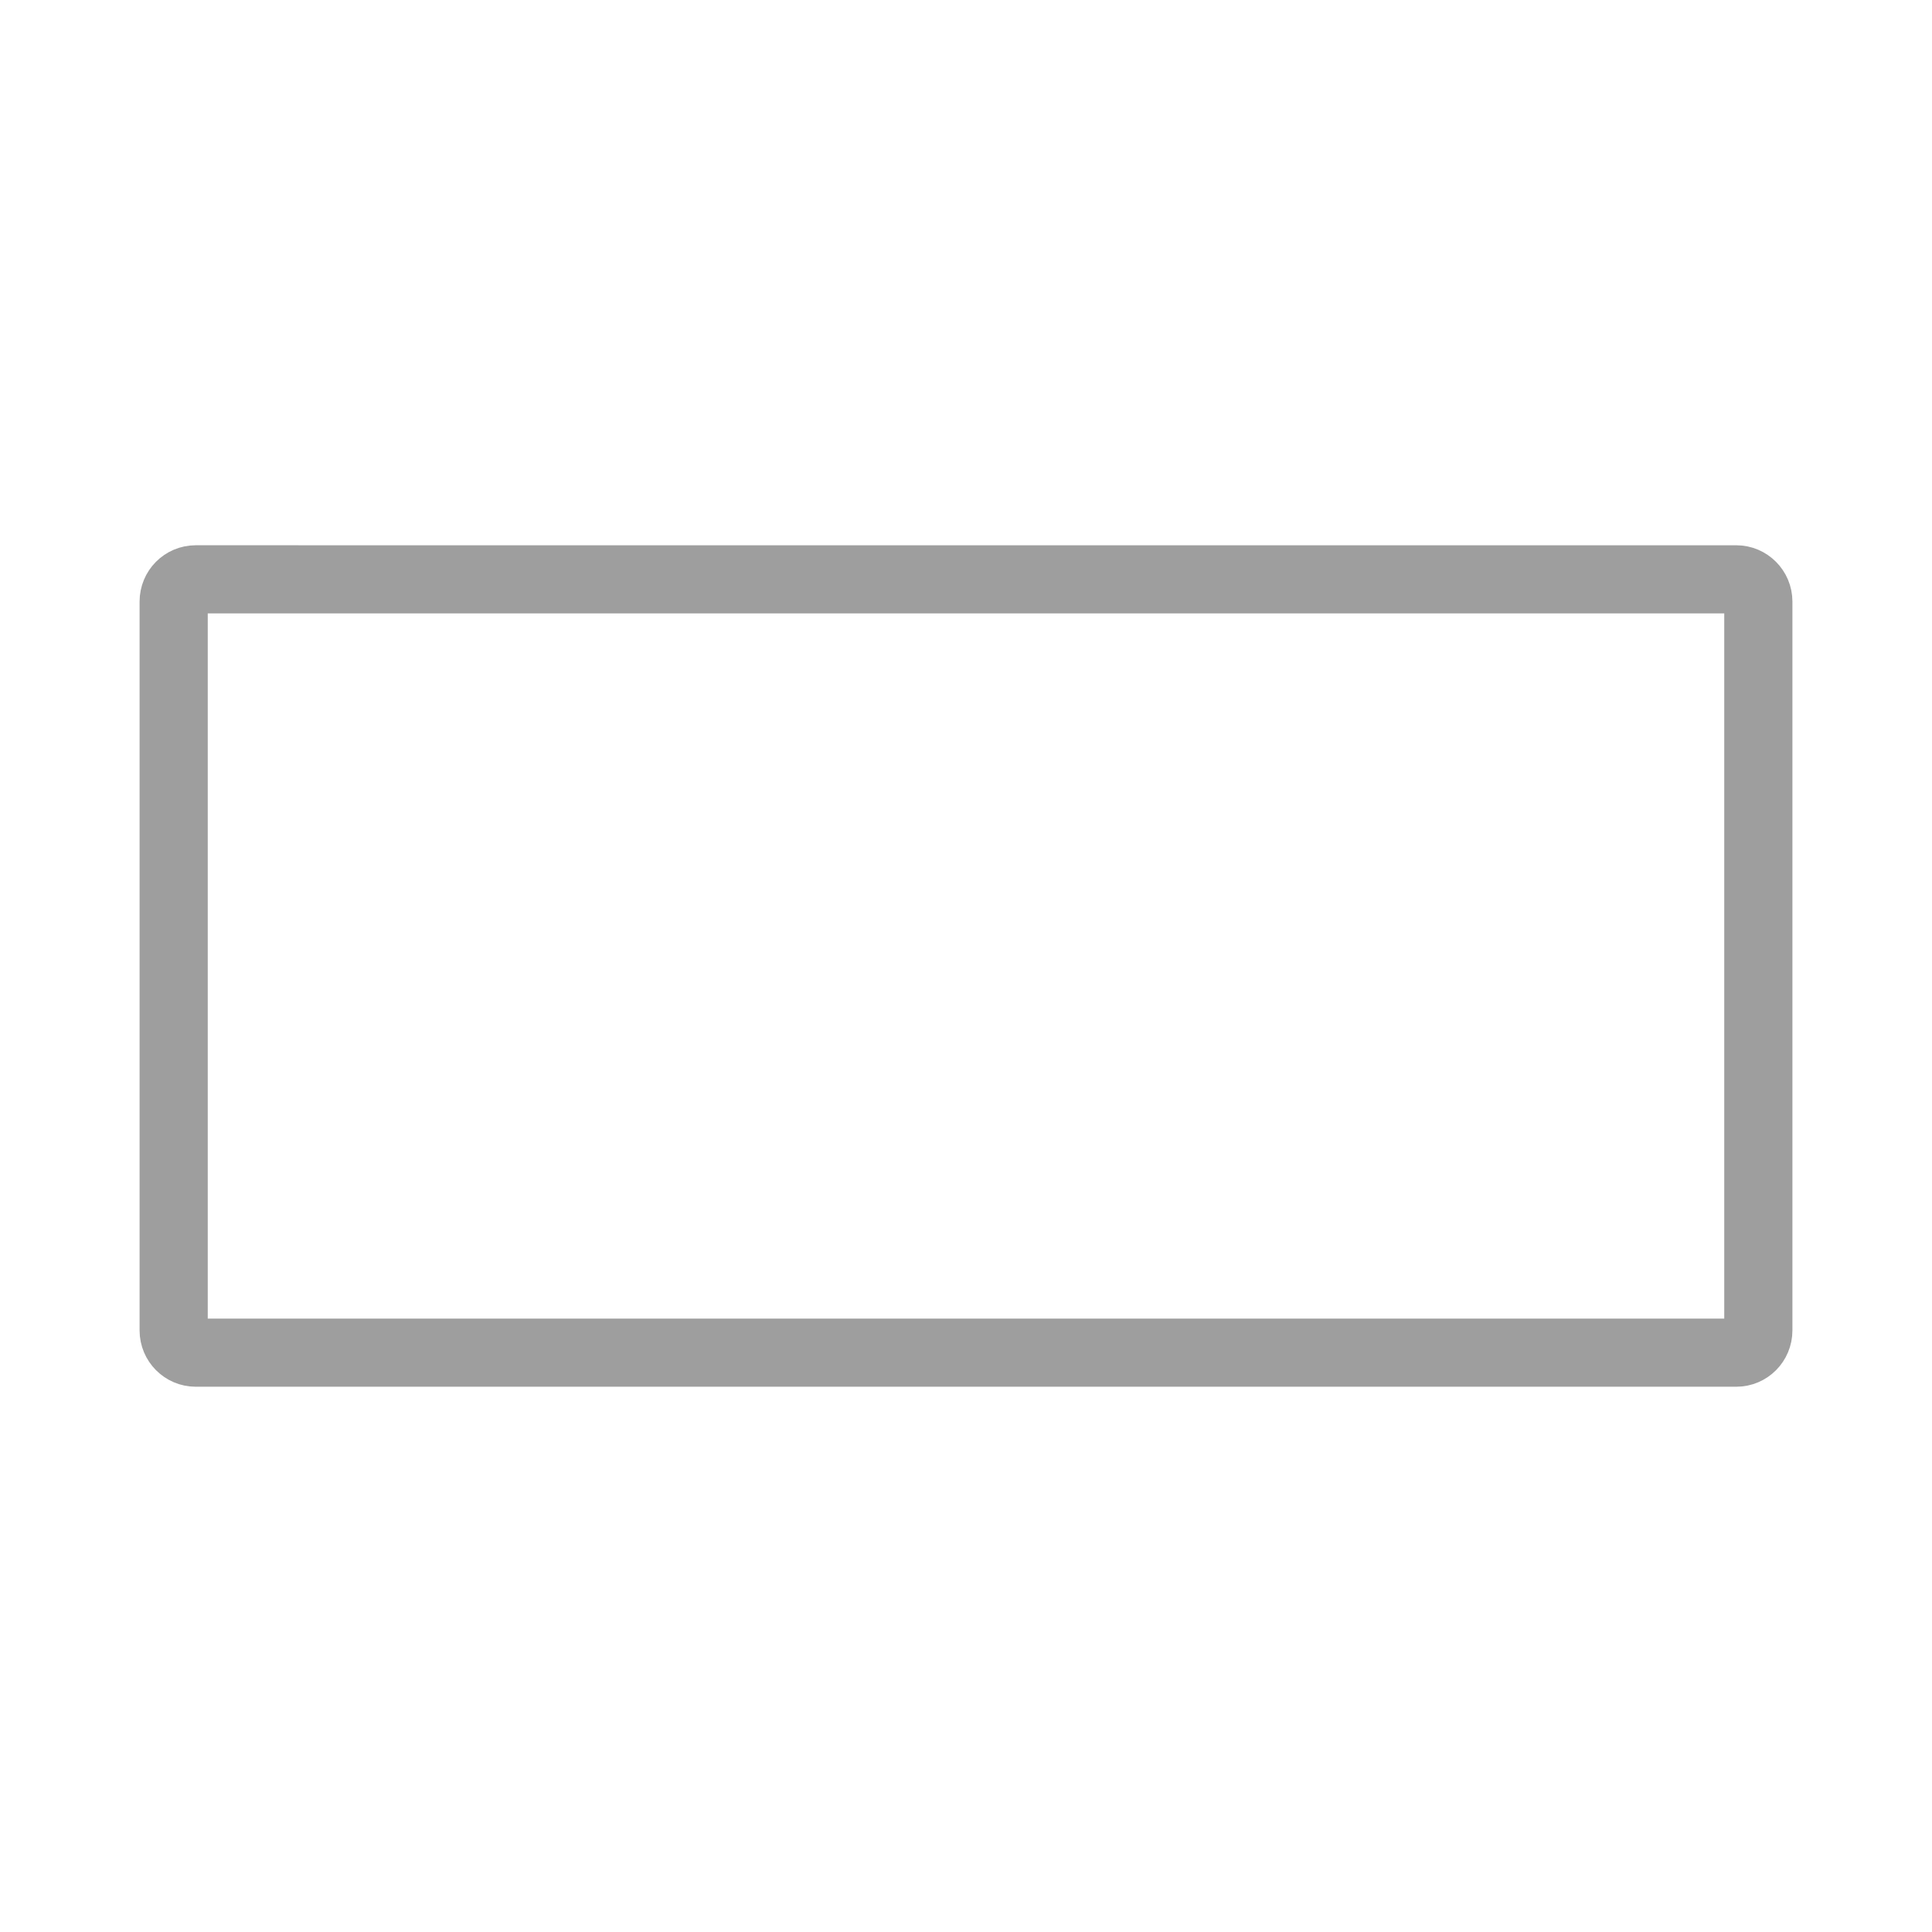 <?xml version="1.0" encoding="utf-8"?>
<!-- Generator: Adobe Illustrator 27.8.0, SVG Export Plug-In . SVG Version: 6.00 Build 0)  -->
<svg version="1.1" id="Layer_1" xmlns="http://www.w3.org/2000/svg" xmlns:xlink="http://www.w3.org/1999/xlink" x="0px" y="0px"
	 viewBox="0 0 141.73 141.73" style="enable-background:new 0 0 141.73 141.73;" xml:space="preserve">
<style type="text/css">
	.st0{clip-path:url(#SVGID_00000097491251958075038450000012157095494674477981_);}
	
		.st1{clip-path:url(#SVGID_00000021810817691419417530000012114038334540777357_);fill:none;stroke:#9E9E9E;stroke-width:5;stroke-miterlimit:10;}
	.st2{clip-path:url(#SVGID_00000070841167659056082390000011574888690813642925_);}
	
		.st3{clip-path:url(#SVGID_00000076599436111601157530000012606479226454652824_);fill:none;stroke:#9E9E9E;stroke-width:5;stroke-miterlimit:10;}
	.st4{clip-path:url(#SVGID_00000096744250362358353770000007888764405038510013_);}
	
		.st5{clip-path:url(#SVGID_00000026136316467261709510000014676328576664042169_);fill:none;stroke:#9E9E9E;stroke-width:5;stroke-miterlimit:10;}
	.st6{clip-path:url(#SVGID_00000108279392306986042580000009935043017819700111_);}
	
		.st7{clip-path:url(#SVGID_00000167374516461370671500000013827143182517774775_);fill:none;stroke:#9E9E9E;stroke-width:4;stroke-miterlimit:10;}
	.st8{clip-path:url(#SVGID_00000173880862049068886460000011774840885568922013_);}
	
		.st9{clip-path:url(#SVGID_00000155109188103268120090000015993405578831878566_);fill:none;stroke:#9E9E9E;stroke-width:5;stroke-miterlimit:10;}
</style>
<g>
	<g>
		<defs>
			<rect id="SVGID_00000033327360444736644300000014801653075365654670_" width="141.73" height="141.73"/>
		</defs>
		<clipPath id="SVGID_00000054979399653791372590000014309949005601863102_">
			<use xlink:href="#SVGID_00000033327360444736644300000014801653075365654670_"  style="overflow:visible;"/>
		</clipPath>
		<g style="clip-path:url(#SVGID_00000054979399653791372590000014309949005601863102_);">
			<defs>
				<rect id="SVGID_00000146463066026686259340000003601751999040240271_" width="141.73" height="141.73"/>
			</defs>
			<clipPath id="SVGID_00000117646237815126923820000006254978077869250186_">
				<use xlink:href="#SVGID_00000146463066026686259340000003601751999040240271_"  style="overflow:visible;"/>
			</clipPath>
			
				<path style="clip-path:url(#SVGID_00000117646237815126923820000006254978077869250186_);fill:none;stroke:#9E9E9E;stroke-width:5;stroke-miterlimit:10;" d="
				M128.99,44.13c0-0.9-0.73-1.63-1.62-1.63H14.36c-0.9,0-1.62,0.73-1.62,1.63V97.6c0,0.9,0.73,1.63,1.62,1.63h113.01
				c0.9,0,1.62-0.73,1.62-1.63V44.13z"/>
		</g>
	</g>
</g>
</svg>
